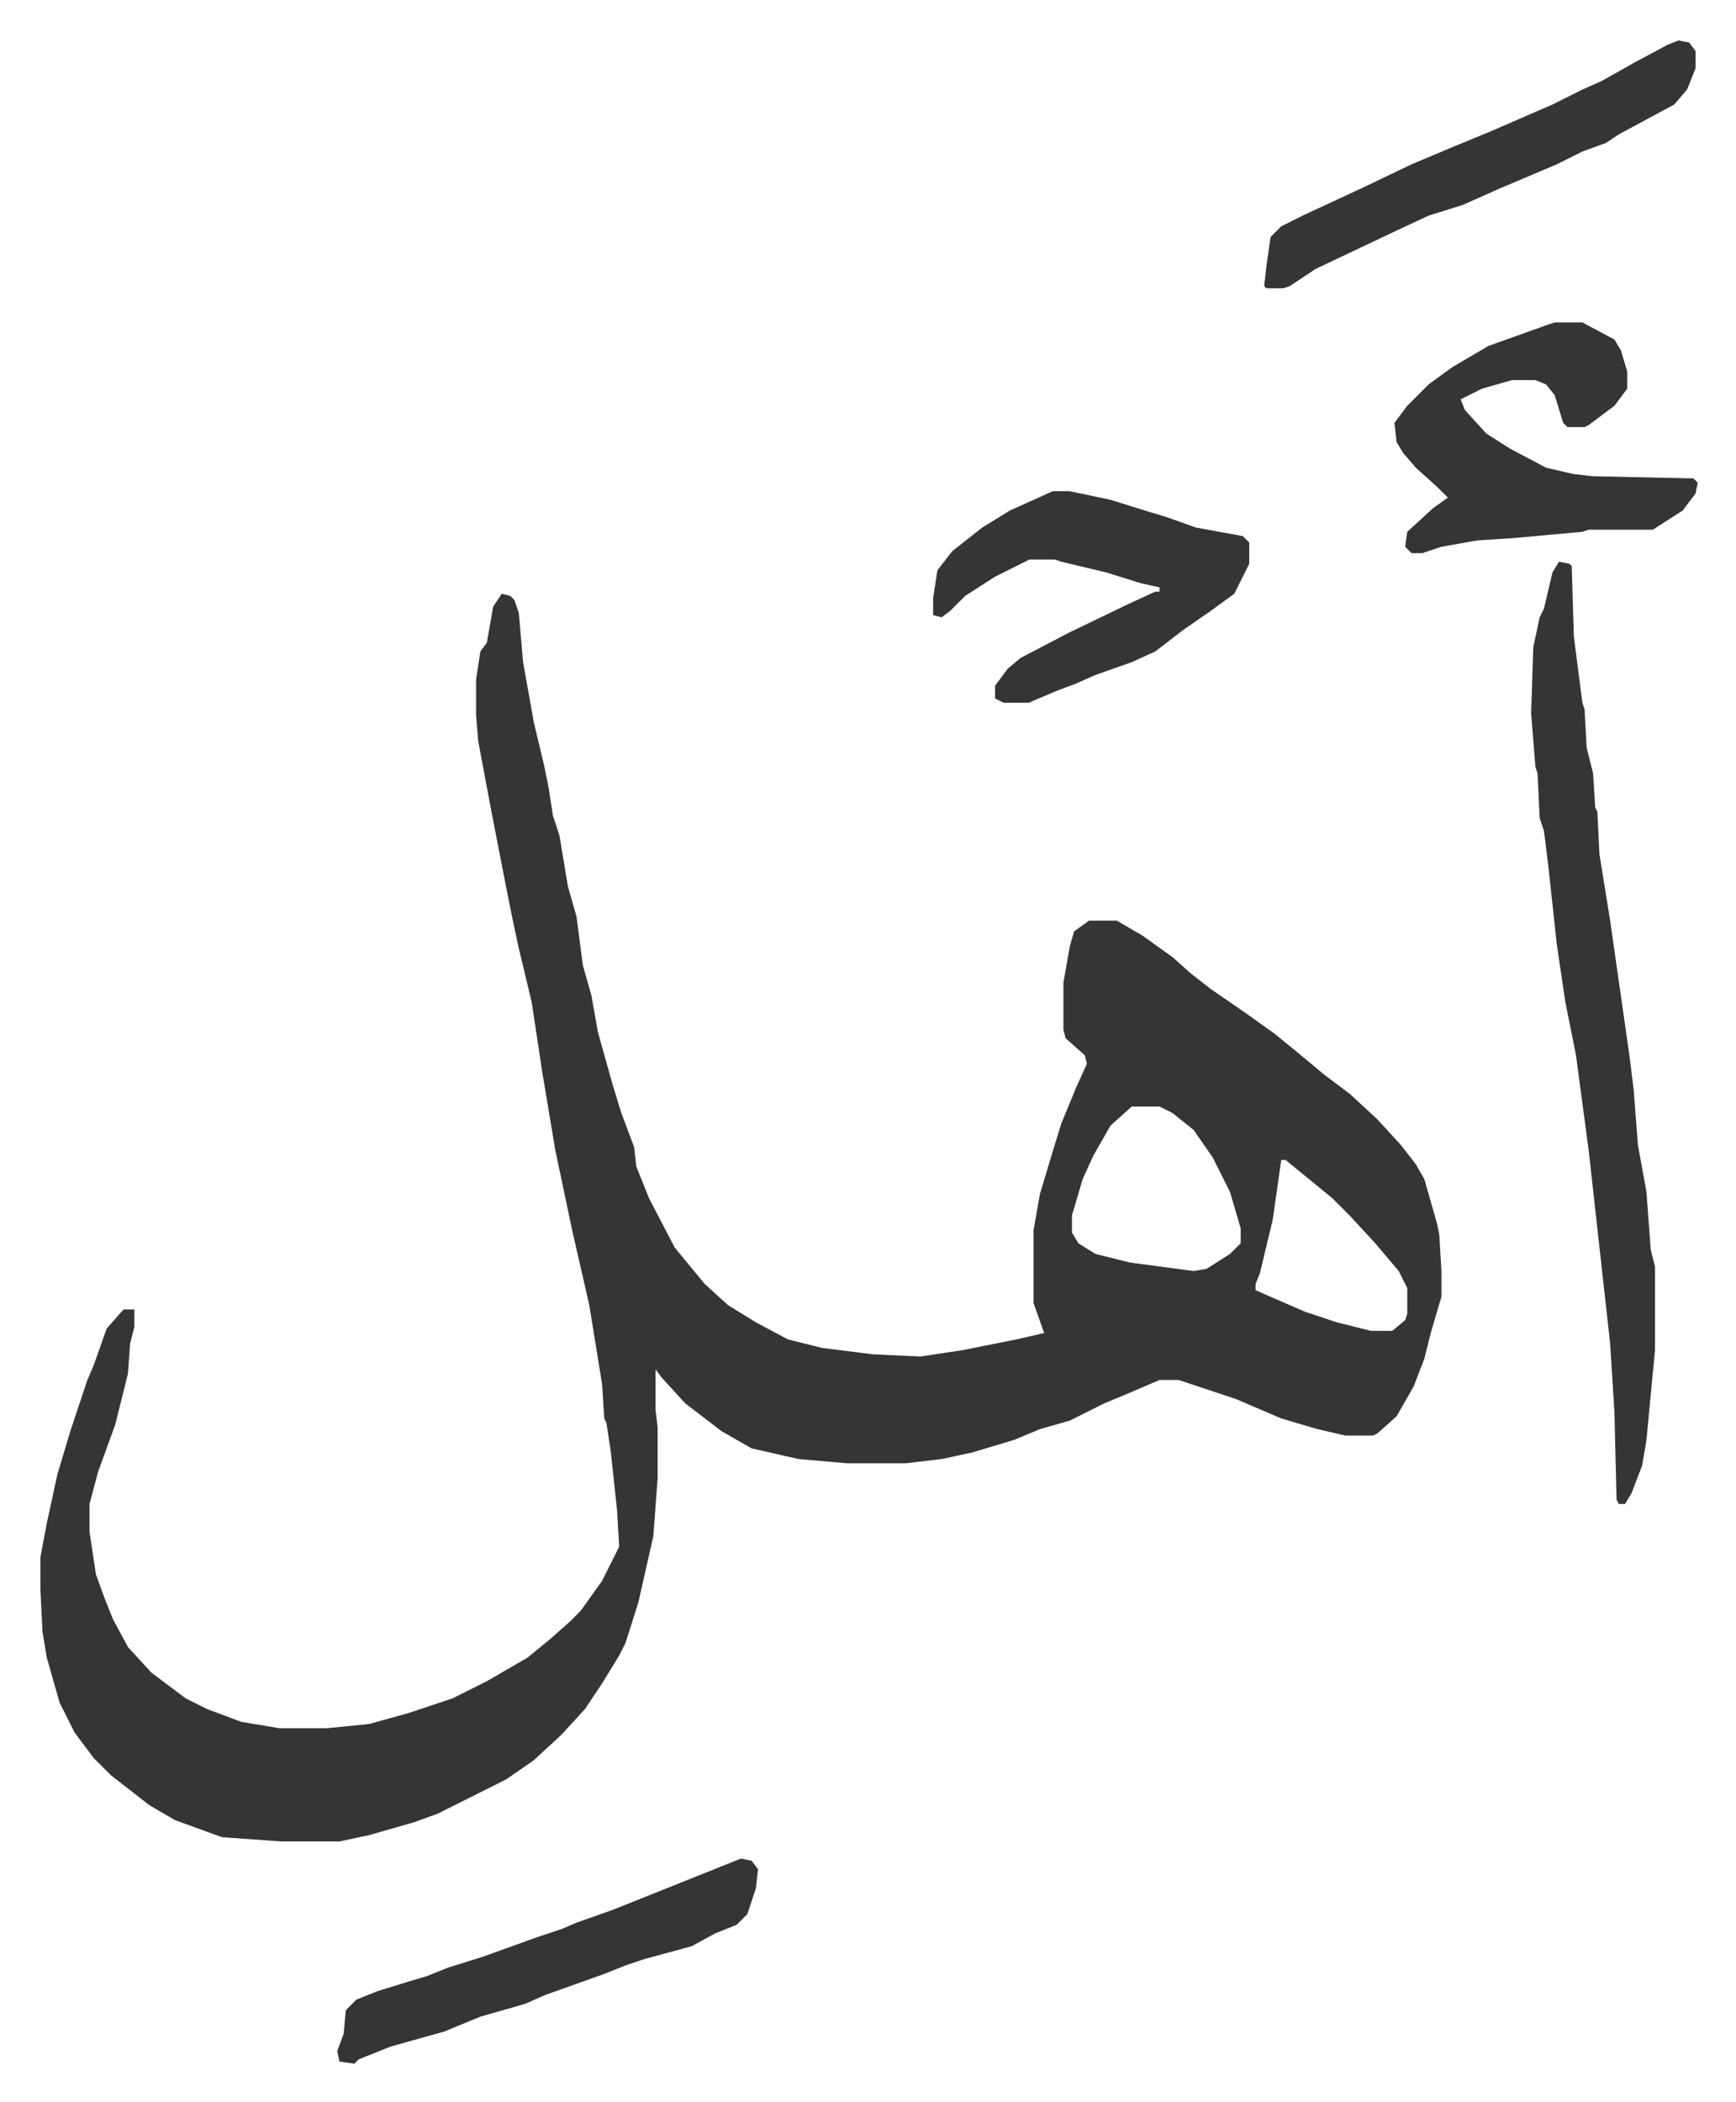 <svg xmlns="http://www.w3.org/2000/svg" role="img" viewBox="-18.92 252.08 812.84 983.84"><path fill="#353535" id="rule_normal" d="M216 530l4 1 2 2 2 6 2 23 5 28 5 21 2 10 2 13 3 9 4 24 4 14 3 23 4 14 3 17 7 25 4 13 6 16 1 9 6 15 12 23 14 17 11 10 13 8 15 8 16 4 24 3 22 1 20-3 25-5 13-3-5-14v-34l3-17 6-20 4-13 7-17 5-11-1-4-9-8-1-4v-22l3-17 2-7 7-5h13l12 7 14 10 9 8 9 7 16 11 14 10 11 9 12 10 12 9 13 12 11 12 7 9 4 7 6 21 1 5 1 17v12l-5 17-3 12-5 13-8 14-9 8-2 1h-13l-13-3-17-5-21-9-27-9h-9l-14 6-12 5-16 8-14 4-12 5-20 6-14 3-17 2h-27l-23-2-22-5-14-8-17-13-11-12-3-4v19l1 8v24l-2 27-7 31-6 19-3 6-8 13-8 12-11 12-13 12-13 9-16 8-16 8-11 4-21 6-14 3h-27l-28-2-22-8-12-7-18-14-8-8-9-12-7-14-6-21-2-12-1-20v-15l3-16 5-23 6-20 8-24 3-7 6-17 7-8 1-1h5v8l-2 8-1 14-6 24-4 11-4 11-4 15v13l3 20 4 11 4 10 7 13 11 12 16 12 10 5 16 6 18 3h22l20-2 18-5 21-7 16-8 19-11 11-9 9-8 5-5 10-14 8-16-1-17-3-28-2-13-1-2-1-16-6-37-8-35-8-38-6-36-5-33-6-25-3-14-3-15-7-36-6-32-1-12v-17l2-13 3-4 3-17zm295 240l-10 9-8 14-5 11-5 17v8l3 5 8 5 16 4 30 4 6-1 11-7 5-5v-7l-5-17-8-16-9-13-10-8-6-3zm70 25l-4 28-6 25-2 5v3l23 10 15 5 16 4h10l6-5 1-3v-12l-4-8-11-13-12-13-8-8-11-9-11-9zm130-280l5 1 1 1 1 33 4 31 1 3 1 18 3 12 1 16 1 2 1 20 5 31 9 63 2 16 2 26 4 22 2 27 2 8v39l-4 42-2 12-5 13-3 5h-3l-1-2-1-41-2-32-6-54-4-36-6-45-5-25-4-27-4-37-2-16-2-6-1-21-1-3-2-25 1-31 3-14 2-4 4-17zm-2-112h13l15 8 3 5 3 10v8l-6 8-12 9-2 1h-8l-2-2-4-13-4-5-5-2h-11l-14 4-10 5 2 5 10 11 11 7 17 9 13 3 9 1 47 1 2 2-1 5-6 8-14 9h-30l-3 1-33 3-16 1-17 3-9 3h-5l-3-3 1-7 12-11 7-5-5-5-10-9-6-7-3-5-1-9 6-8 10-10 11-8 17-10 28-10zm-235 79h8l19 4 16 5 10 3 14 5 11 2 11 2 3 3v10l-7 14-11 8-13 9-13 10-11 5-17 6-9 4-8 3-12 5-2 1h-12l-4-2v-6l6-8 6-5 23-12 27-13 13-6h2v-2l-9-2-16-5-21-5-3-1h-12l-16 8-14 9-7 7-4 3-4-1v-8l2-13 7-9 14-11 13-8zm293-211l5 1 3 4v8l-4 10-6 7-26 14-6 4-11 4-12 6-26 11-18 8-16 5-15 7-19 9-19 9-12 8-3 1h-8l-1-1 1-9 2-14 5-5 10-5 28-13 23-11 19-8 17-7 30-13 14-7 9-4 16-9 15-8zm-439 851l5 1 3 4-1 9-4 12-5 5-10 4-11 6-22 6-9 3-10 4-28 10-9 4-21 6-17 7-25 7-15 6-2 2-7-1-1-5 3-8 1-11 5-5 10-4 13-4 10-3 10-4 16-5 25-9 12-4 7-3 17-6 25-10 25-10z"/></svg>

